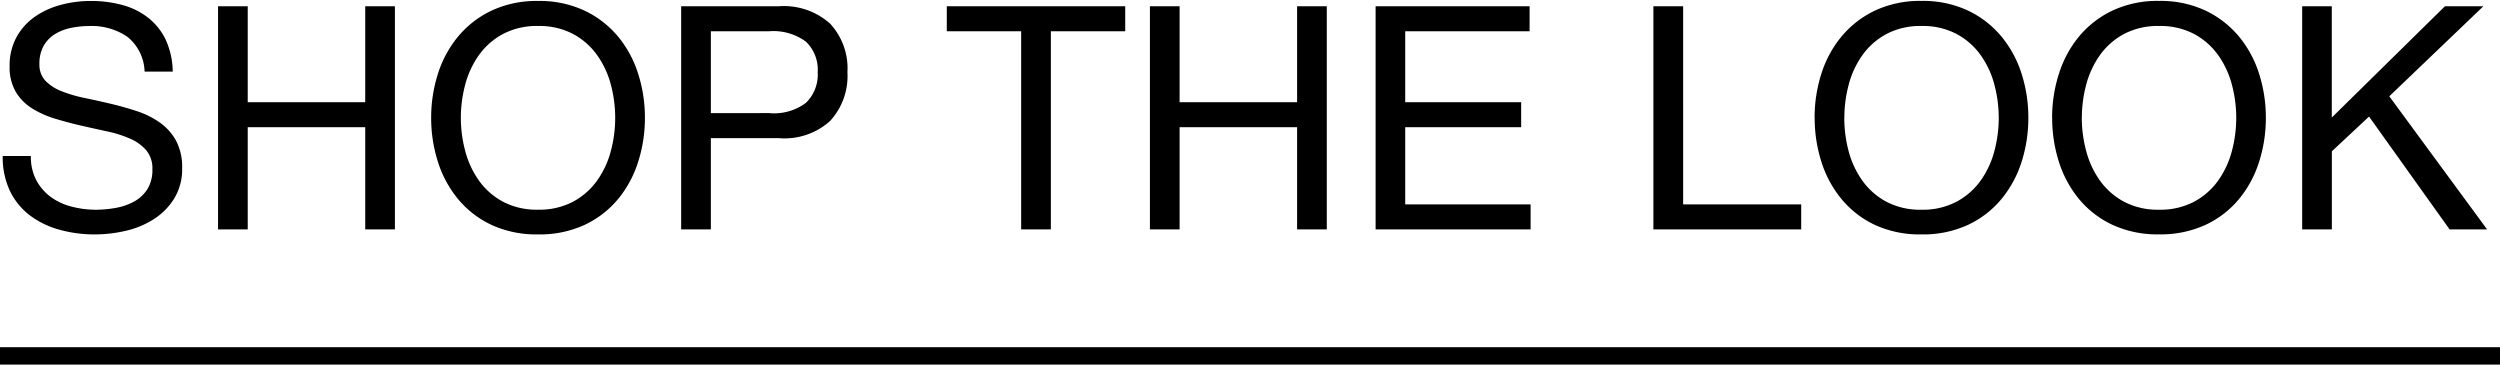 <svg xmlns="http://www.w3.org/2000/svg" width="144" height="21" viewBox="0 0 144 21">
  <defs>
    <style>
      .cls-1 {
        fill: #fff;
      }
    </style>
  </defs>
  <g id="SP246305_ShopTheLook" transform="translate(-51 -2554)">
    <rect id="BB" class="cls-1" width="144" height="21" transform="translate(51 2554)"/>
    <g id="Outline">
      <path id="Path_5227" data-name="Path 5227" d="M8.838-9.09h1.62a4.531,4.531,0,0,0-.4-1.827,3.56,3.56,0,0,0-1.008-1.269,4.158,4.158,0,0,0-1.485-.738,6.867,6.867,0,0,0-1.836-.234,6.593,6.593,0,0,0-1.719.225,4.726,4.726,0,0,0-1.494.684,3.462,3.462,0,0,0-1.053,1.17,3.405,3.405,0,0,0-.4,1.683,2.81,2.81,0,0,0,.351,1.467,2.846,2.846,0,0,0,.936.954,5.44,5.44,0,0,0,1.323.594q.738.225,1.5.4t1.5.333A6.852,6.852,0,0,1,8-5.229a2.579,2.579,0,0,1,.936.675,1.613,1.613,0,0,1,.351,1.08A2.1,2.1,0,0,1,9-2.322a2.1,2.1,0,0,1-.756.711,3.42,3.42,0,0,1-1.053.369,6.384,6.384,0,0,1-1.161.108,5.494,5.494,0,0,1-1.4-.18,3.494,3.494,0,0,1-1.2-.558A2.864,2.864,0,0,1,2.6-2.835,2.9,2.9,0,0,1,2.286-4.23H.666A4.519,4.519,0,0,0,1.089-2.2,3.883,3.883,0,0,0,2.241-.8,5.045,5.045,0,0,0,3.933.018a7.536,7.536,0,0,0,2.043.27A7.813,7.813,0,0,0,7.749.081,5.131,5.131,0,0,0,9.36-.585a3.778,3.778,0,0,0,1.179-1.188A3.227,3.227,0,0,0,11-3.528a3.223,3.223,0,0,0-.351-1.584,3.127,3.127,0,0,0-.936-1.044,4.958,4.958,0,0,0-1.323-.657q-.738-.243-1.5-.423t-1.5-.333a7.87,7.87,0,0,1-1.323-.387,2.6,2.6,0,0,1-.936-.6,1.34,1.34,0,0,1-.351-.963,2.087,2.087,0,0,1,.243-1.053,1.89,1.89,0,0,1,.648-.675,2.82,2.82,0,0,1,.927-.36,5.228,5.228,0,0,1,1.062-.108,3.629,3.629,0,0,1,2.187.621A2.678,2.678,0,0,1,8.838-9.09Zm4.23-3.762V0h1.71V-5.886h6.768V0h1.71V-12.852h-1.71v5.526H14.778v-5.526ZM27.054-6.426a7.409,7.409,0,0,1,.252-1.917,5.206,5.206,0,0,1,.792-1.7,4.049,4.049,0,0,1,1.386-1.215,4.169,4.169,0,0,1,2.016-.459,4.169,4.169,0,0,1,2.016.459A4.049,4.049,0,0,1,34.9-10.044a5.206,5.206,0,0,1,.792,1.7,7.409,7.409,0,0,1,.252,1.917,7.409,7.409,0,0,1-.252,1.917,5.206,5.206,0,0,1-.792,1.7,4.049,4.049,0,0,1-1.386,1.215,4.169,4.169,0,0,1-2.016.459,4.169,4.169,0,0,1-2.016-.459A4.049,4.049,0,0,1,28.1-2.808a5.206,5.206,0,0,1-.792-1.7A7.409,7.409,0,0,1,27.054-6.426Zm-1.71,0A8.282,8.282,0,0,0,25.731-3.9a6.373,6.373,0,0,0,1.161,2.151A5.57,5.57,0,0,0,28.818-.261,6.17,6.17,0,0,0,31.5.288a6.17,6.17,0,0,0,2.682-.549,5.571,5.571,0,0,0,1.926-1.485A6.373,6.373,0,0,0,37.269-3.9a8.282,8.282,0,0,0,.387-2.529,8.282,8.282,0,0,0-.387-2.529,6.373,6.373,0,0,0-1.161-2.151A5.667,5.667,0,0,0,34.182-12.6a6.085,6.085,0,0,0-2.682-.558,6.085,6.085,0,0,0-2.682.558,5.667,5.667,0,0,0-1.926,1.494,6.373,6.373,0,0,0-1.161,2.151A8.282,8.282,0,0,0,25.344-6.426Zm16.11-.27v-4.716H44.8a3.145,3.145,0,0,1,2.133.6,2.231,2.231,0,0,1,.675,1.755,2.26,2.26,0,0,1-.675,1.764A3.054,3.054,0,0,1,44.8-6.7Zm-1.71-6.156V0h1.71V-5.256h3.924a3.915,3.915,0,0,0,2.943-.99,3.815,3.815,0,0,0,1-2.808,3.784,3.784,0,0,0-1-2.8,3.99,3.99,0,0,0-2.943-1Zm19.584,1.44V0h1.71V-11.412h4.284v-1.44H55.044v1.44Zm7.416-1.44V0h1.71V-5.886h6.768V0h1.71V-12.852h-1.71v5.526H68.454v-5.526Zm13,0V0h8.928V-1.44H81.45V-5.886h6.678v-1.44H81.45v-4.086h7.164v-1.44Zm16,0V0h8.514V-1.44h-6.8V-12.852Zm11,6.426a7.409,7.409,0,0,1,.252-1.917,5.206,5.206,0,0,1,.792-1.7,4.049,4.049,0,0,1,1.386-1.215,4.169,4.169,0,0,1,2.016-.459,4.169,4.169,0,0,1,2.016.459,4.049,4.049,0,0,1,1.386,1.215,5.206,5.206,0,0,1,.792,1.7,7.409,7.409,0,0,1,.252,1.917,7.409,7.409,0,0,1-.252,1.917,5.206,5.206,0,0,1-.792,1.7A4.049,4.049,0,0,1,113.2-1.593a4.169,4.169,0,0,1-2.016.459,4.169,4.169,0,0,1-2.016-.459,4.049,4.049,0,0,1-1.386-1.215,5.206,5.206,0,0,1-.792-1.7A7.409,7.409,0,0,1,106.74-6.426Zm-1.71,0a8.282,8.282,0,0,0,.387,2.529,6.373,6.373,0,0,0,1.161,2.151A5.57,5.57,0,0,0,108.5-.261a6.17,6.17,0,0,0,2.682.549,6.17,6.17,0,0,0,2.682-.549,5.57,5.57,0,0,0,1.926-1.485A6.373,6.373,0,0,0,116.955-3.9a8.282,8.282,0,0,0,.387-2.529,8.282,8.282,0,0,0-.387-2.529,6.373,6.373,0,0,0-1.161-2.151,5.667,5.667,0,0,0-1.926-1.494,6.085,6.085,0,0,0-2.682-.558,6.085,6.085,0,0,0-2.682.558,5.667,5.667,0,0,0-1.926,1.494,6.373,6.373,0,0,0-1.161,2.151A8.282,8.282,0,0,0,105.03-6.426Zm15.39,0a7.409,7.409,0,0,1,.252-1.917,5.206,5.206,0,0,1,.792-1.7,4.049,4.049,0,0,1,1.386-1.215,4.169,4.169,0,0,1,2.016-.459,4.169,4.169,0,0,1,2.016.459,4.049,4.049,0,0,1,1.386,1.215,5.206,5.206,0,0,1,.792,1.7,7.409,7.409,0,0,1,.252,1.917,7.409,7.409,0,0,1-.252,1.917,5.206,5.206,0,0,1-.792,1.7,4.049,4.049,0,0,1-1.386,1.215,4.169,4.169,0,0,1-2.016.459,4.169,4.169,0,0,1-2.016-.459,4.049,4.049,0,0,1-1.386-1.215,5.206,5.206,0,0,1-.792-1.7A7.409,7.409,0,0,1,120.42-6.426Zm-1.71,0A8.282,8.282,0,0,0,119.1-3.9a6.373,6.373,0,0,0,1.161,2.151,5.57,5.57,0,0,0,1.926,1.485,6.17,6.17,0,0,0,2.682.549,6.17,6.17,0,0,0,2.682-.549,5.571,5.571,0,0,0,1.926-1.485A6.373,6.373,0,0,0,130.635-3.9a8.282,8.282,0,0,0,.387-2.529,8.282,8.282,0,0,0-.387-2.529,6.373,6.373,0,0,0-1.161-2.151,5.667,5.667,0,0,0-1.926-1.494,6.085,6.085,0,0,0-2.682-.558,6.085,6.085,0,0,0-2.682.558,5.667,5.667,0,0,0-1.926,1.494A6.373,6.373,0,0,0,119.1-8.955,8.282,8.282,0,0,0,118.71-6.426Zm14.4-6.426V0h1.71V-4.5l2.142-2L141.606,0h2.16l-5.634-7.668,5.418-5.184h-2.214L134.82-6.444v-6.408Z" transform="translate(50.491 2567.214)"/>
      <path id="Path_5226" data-name="Path 5226" d="M144,.5H0v-1H144Z" transform="translate(51 2574.5)"/>
    </g>
  </g>
</svg>
